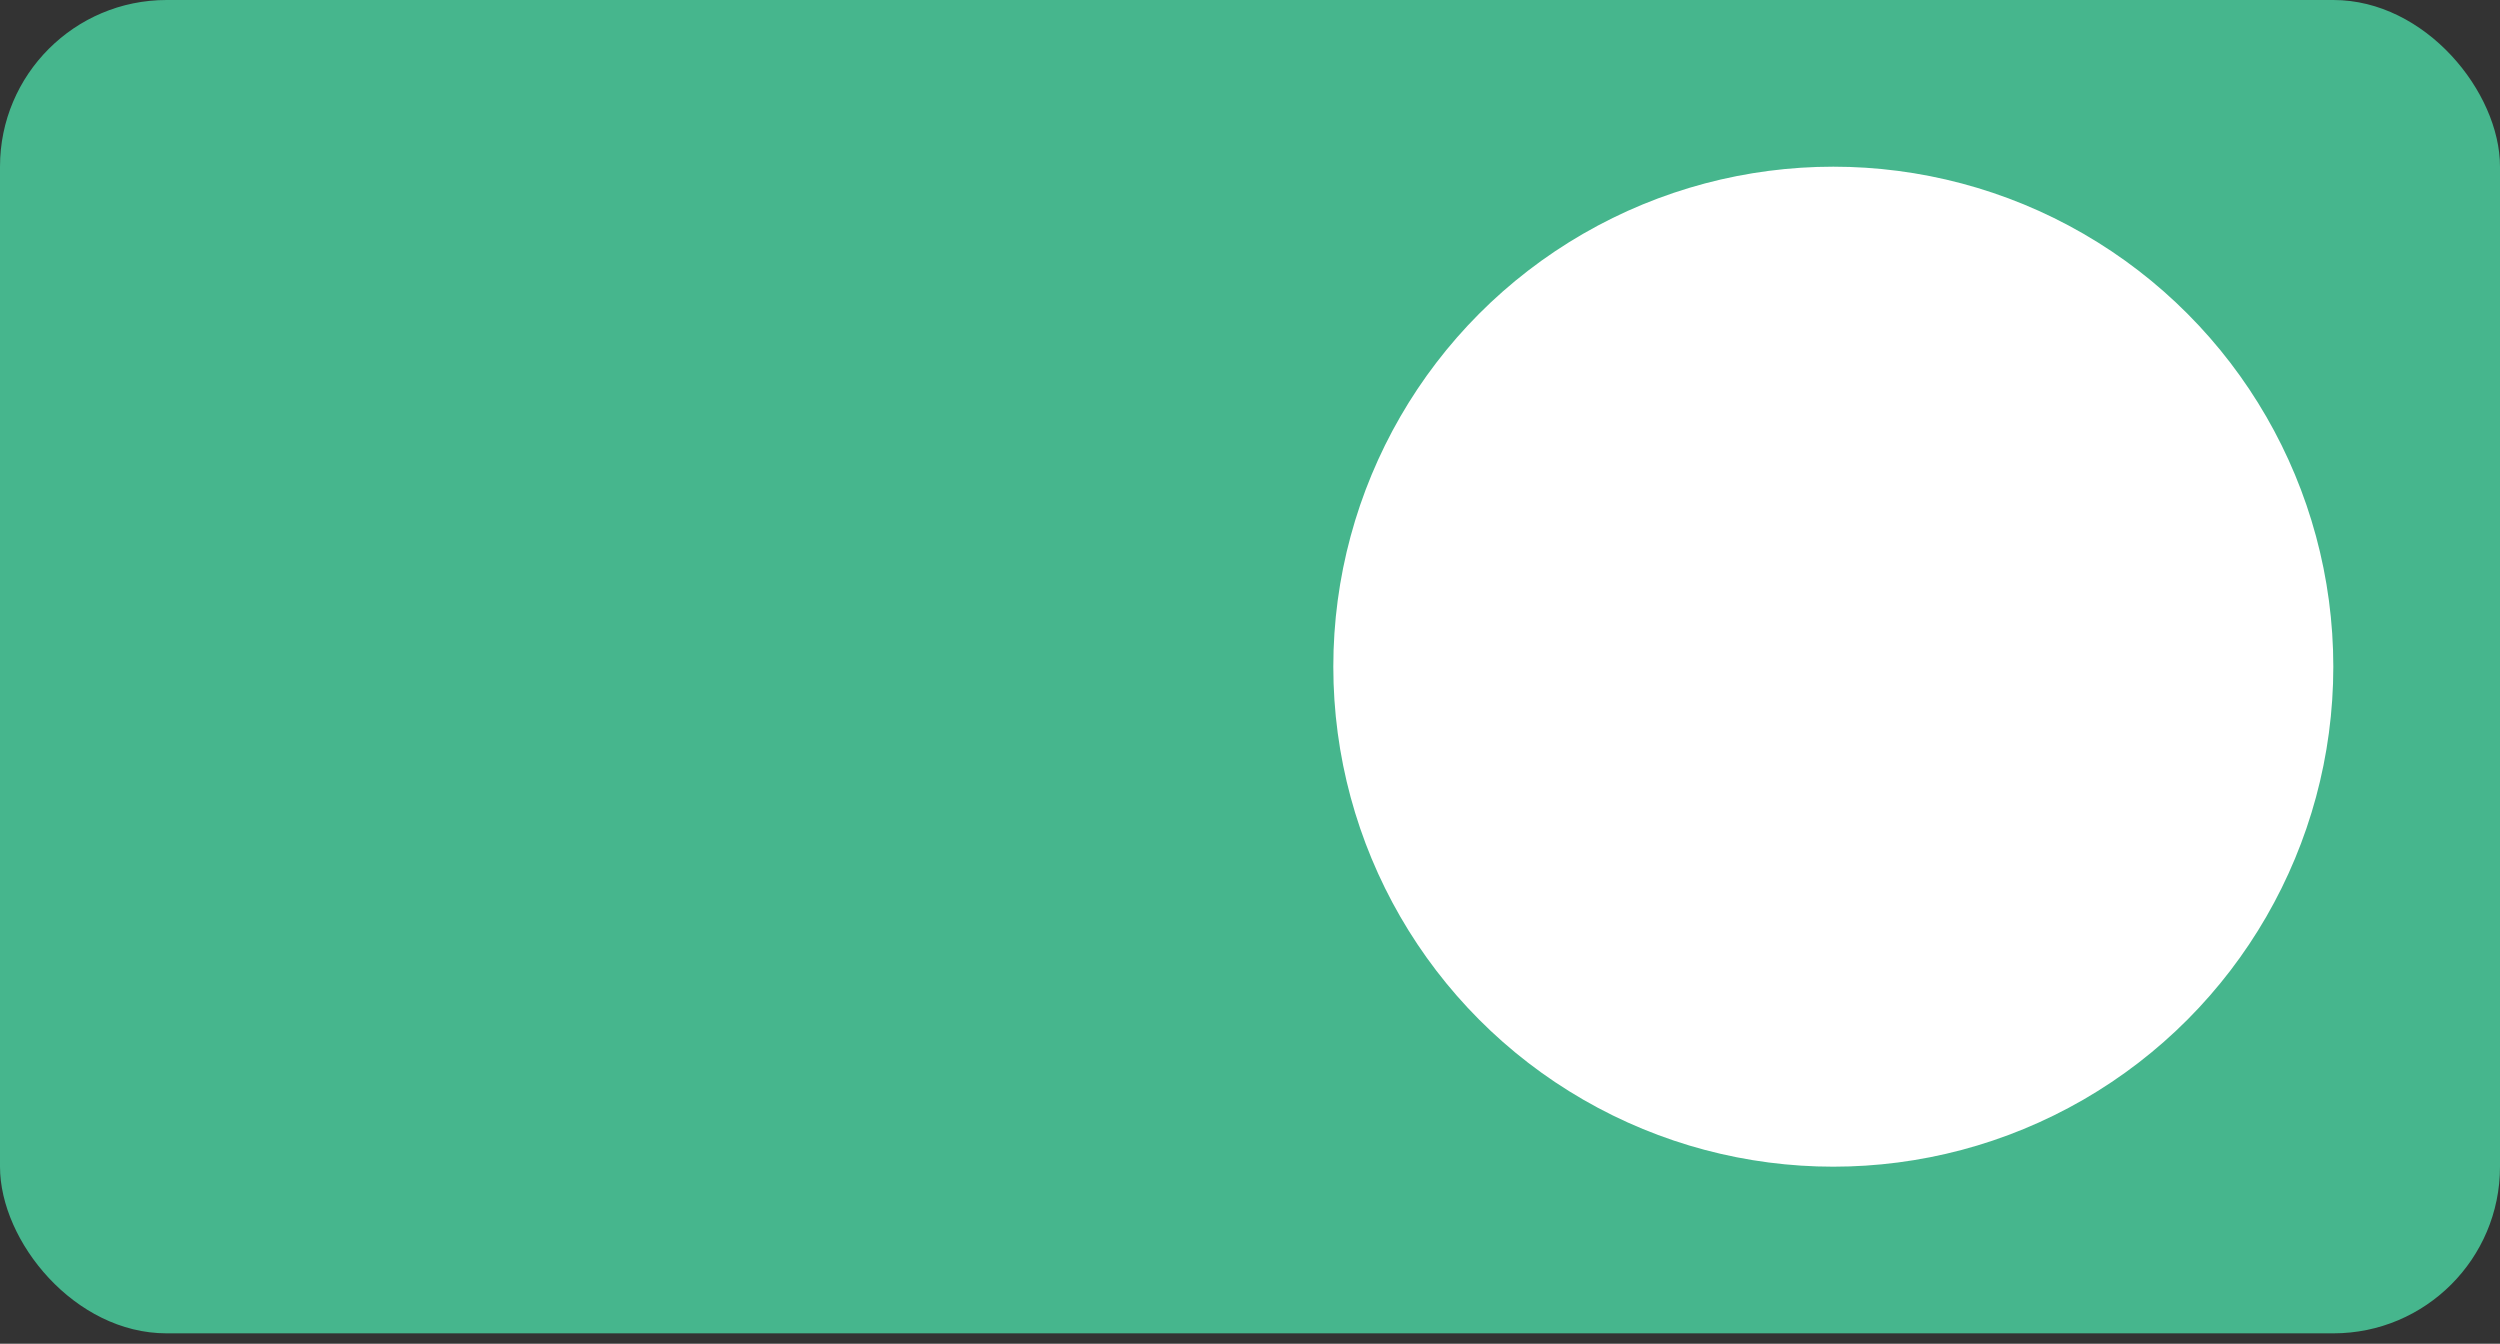 <?xml version="1.0" encoding="UTF-8"?> <svg xmlns="http://www.w3.org/2000/svg" width="80" height="43" viewBox="0 0 80 43" fill="none"><rect x="0" y="0" width="80" height="43" fill="#333333" stroke="none"/> <rect width="80" height="42.667" rx="5.333" fill="#46B68D"></rect> <circle cx="58.666" cy="21.334" r="16" fill="white"></circle> </svg> 